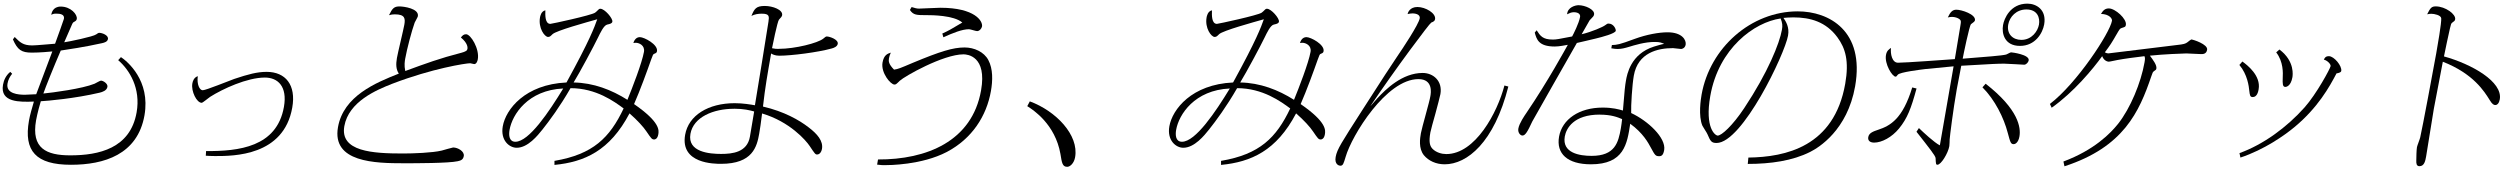 <svg width="556" height="38" viewBox="0 0 556 38" fill="none" xmlns="http://www.w3.org/2000/svg">
<path d="M26.885 12.695C28.287 13.611 33.492 17.89 32.133 25.645C30.594 34.391 23.123 36.646 15.789 36.646C7.992 36.646 5.252 33.59 6.443 26.825C6.654 25.603 7.138 23.959 7.539 22.589C4.388 22.705 -0.027 22.821 0.668 18.848C0.858 17.774 1.343 16.752 2.281 15.982L2.702 16.404C2.165 17.057 1.806 17.784 1.669 18.585C1.269 20.882 4.135 21.072 5.547 21.072C5.926 21.072 6.738 21.03 8.055 20.956C8.645 19.354 10.436 14.613 11.638 11.441C10.9 11.514 8.803 11.704 7.086 11.704C4.757 11.704 3.903 11.093 2.871 8.764L3.271 8.227C4.441 9.407 5.115 10.102 7.18 10.102C8.097 10.102 11.638 9.755 12.249 9.723C12.923 7.848 14.177 4.412 14.219 4.181C14.398 3.19 13.387 3.032 12.512 3.032C11.975 3.032 11.775 3.106 11.395 3.295C11.459 2.948 11.722 1.462 13.513 1.462C15.726 1.462 17.254 3.222 17.075 4.212C17.012 4.56 16.843 4.665 16.422 4.897C16.253 4.971 16.19 5.129 16.084 5.276C16.021 5.424 14.556 8.754 14.283 9.407C15.336 9.26 20.773 8.143 21.395 7.647C21.69 7.415 21.915 7.3 22.07 7.3C22.723 7.3 24.156 7.837 24.008 8.68C23.903 9.291 23.218 9.481 22.702 9.597C18.961 10.44 14.799 11.051 13.513 11.241C11.975 14.792 10.068 19.533 9.646 20.798C11.669 20.608 18.318 19.734 21.037 18.617C21.237 18.543 22.228 17.932 22.459 17.932C22.955 17.932 24.019 18.617 23.892 19.312C23.745 20.155 22.776 20.461 22.175 20.608C16.706 21.904 10.5 22.442 9.077 22.515C8.329 25.034 8.076 26.488 8.023 26.751C6.917 33.021 10.32 34.549 15.631 34.549C21.975 34.549 28.971 33.021 30.384 24.992C31.332 19.639 28.803 15.55 26.285 13.38L26.906 12.695H26.885Z" fill="black"/>
<path d="M45.821 33.601C53.07 33.643 61.563 32.726 63.144 23.78C63.955 19.196 61.774 17.247 58.908 17.247C54.967 17.247 49.519 19.765 46.685 21.567C46.379 21.757 45.115 22.863 44.851 22.863C43.745 22.863 42.48 20.303 42.775 18.585C42.86 18.09 43.092 17.247 43.987 16.941C43.745 18.775 44.388 20.071 45.083 20.071C45.81 20.071 51.005 17.932 52.101 17.552C55.188 16.52 57.19 15.982 59.298 15.982C63.502 15.982 65.894 18.891 64.999 23.927C63.102 34.707 51.943 34.707 47.854 34.707C46.864 34.707 46.484 34.665 45.768 34.633L45.831 33.601H45.821Z" fill="black"/>
<path d="M102.469 11.778C103.628 11.473 103.902 11.241 103.965 10.861C104.018 10.556 104.008 9.565 102.501 8.343C102.848 7.89 103.122 7.616 103.66 7.616C104.692 7.616 106.674 10.861 106.263 13.19C106.189 13.611 105.957 14.254 105.462 14.254C105.314 14.254 104.692 14.065 104.577 14.065C103.618 14.065 96.157 15.213 87.264 18.617C83.734 19.997 77.548 22.589 76.579 28.058C75.578 33.717 82.88 34.138 89.645 34.138C91.858 34.138 96.168 33.991 98.244 33.485C98.644 33.369 100.657 32.8 100.773 32.8C101.847 32.8 103.333 33.675 103.144 34.707C103.007 35.508 102.511 35.698 101.795 35.856C99.761 36.309 92.311 36.309 89.835 36.309C83.418 36.309 73.787 36.119 75.167 28.29C76.389 21.335 83.597 18.395 88.697 16.372C88.065 15.413 88.033 14.307 88.275 12.895C88.476 11.746 89.73 6.594 89.919 5.519C90.162 4.138 90.098 3.19 87.812 3.19C87.317 3.19 87.043 3.232 86.516 3.38C87.243 1.852 87.664 1.43 88.844 1.43C89.803 1.43 93.239 1.894 92.933 3.612C92.891 3.843 92.301 4.834 92.227 5.024C91.542 6.931 90.509 10.872 90.119 13.043C90.025 13.58 89.856 14.528 90.13 15.793C94.703 14.107 97.97 12.927 102.448 11.778H102.469Z" fill="black"/>
<path d="M123.343 35.772C131.889 34.317 135.598 30.65 138.696 24.117C136.631 22.589 132.574 19.607 126.884 19.607C124.513 23.738 122.153 26.91 120.635 28.817C119.603 30.113 117.4 32.863 114.914 32.863C113.27 32.863 111.268 31.219 111.816 28.09C112.48 24.307 116.789 18.764 125.988 18.343C131.215 8.828 132.205 6.035 132.827 4.286C130.53 4.939 123.712 6.804 122.88 7.605C122.458 8.027 122.279 8.216 121.889 8.216C121.12 8.216 119.677 6.225 120.098 3.865C120.14 3.633 120.34 2.484 121.289 2.295C121.247 3.401 121.215 5.308 122.395 5.308C122.701 5.308 131.52 3.401 132.342 2.821C132.564 2.663 132.838 2.4 132.975 2.252C133.164 2.063 133.259 1.947 133.523 1.947C134.481 1.947 136.315 4.086 136.188 4.813C136.125 5.192 135.756 5.308 135.04 5.466C134.292 5.614 133.491 7.342 133.006 8.332C132.1 10.208 128.96 16.088 127.569 18.343C132.026 18.417 136.03 19.987 139.539 22.2C140.604 19.597 142.774 14.023 143.217 11.536C143.47 10.082 142.121 9.513 141.394 9.513C141.246 9.513 140.93 9.555 140.856 9.555C141.004 9.133 141.352 8.259 142.311 8.259C143.27 8.259 146.378 9.902 146.115 11.388C146.051 11.736 145.883 11.81 145.514 11.957C145.229 12.073 145.208 12.189 144.84 13.18C143.912 15.814 142.363 20.092 141.015 23.148C146.873 27.194 146.557 28.996 146.399 29.913C146.22 30.903 145.672 31.019 145.514 31.019C144.977 31.019 144.861 30.829 143.765 29.228C143.133 28.269 141.752 26.741 140.003 25.213C135.63 33.538 129.993 36.024 123.312 36.678V35.761L123.343 35.772ZM113.323 28.891C113.122 30.039 113.207 31.525 114.619 31.525C117.643 31.525 122.1 24.876 125.261 19.681C117.443 20.029 113.923 25.445 113.323 28.891Z" fill="black"/>
<path d="M173.206 10.861C176.873 10.861 181.878 9.565 183.079 8.606C183.533 8.227 183.659 8.111 183.891 8.111C184.46 8.111 186.493 8.764 186.314 9.755C186.209 10.366 185.429 10.671 184.945 10.787C181.931 11.63 176.03 12.389 173.28 12.389C172.321 12.389 171.731 12.041 171.499 11.894C170.677 16.551 170.171 19.418 169.686 23.696C174.418 24.802 177.748 26.709 179.834 28.322C181.752 29.776 183.122 31.346 182.805 33.137C182.7 33.748 182.321 34.359 181.71 34.359C181.33 34.359 181.204 34.17 180.055 32.452C179.244 31.23 175.651 27.068 169.486 25.234C169.244 27.257 169.023 28.711 168.844 29.744C168.338 32.61 167.4 36.435 160.372 36.435C158.917 36.435 151.236 36.435 152.374 29.976C153.132 25.656 157.516 22.948 163.396 22.948C165.229 22.948 167.01 23.253 167.895 23.411C168.253 21.388 170.645 6.52 170.909 4.802C171.077 3.654 171.141 3.043 169.423 3.043C168.622 3.043 167.874 3.158 167.115 3.538C167.779 1.936 168.159 1.325 170.108 1.325C171.826 1.325 174.165 2.168 173.944 3.39C173.901 3.654 173.701 3.886 173.238 4.381C172.9 4.76 171.773 10.303 171.699 10.724C172.363 10.872 172.669 10.872 173.195 10.872L173.206 10.861ZM163.248 24.191C158.664 24.191 154.218 26.024 153.554 29.765C152.837 33.854 157.843 34.233 160.372 34.233C162.9 34.233 166.167 33.885 166.778 30.408C166.82 30.144 167.579 25.666 167.727 24.791C166.747 24.528 165.461 24.18 163.248 24.18V24.191Z" fill="black"/>
<path d="M195.271 35.466C206.04 35.508 216.188 31.451 218.19 20.102C219.538 12.463 215.134 12.084 214.291 12.084C209.781 12.084 201.161 16.973 200.108 17.963C199.328 18.733 199.233 18.806 198.927 18.806C198.053 18.806 195.882 16.172 196.272 13.917C196.578 12.157 197.463 11.925 198.116 11.704C197.916 12.168 197.768 12.579 197.705 12.969C197.589 13.622 197.631 14.265 198.833 15.487C199.813 15.34 200.15 15.182 203.037 13.959C209.096 11.441 211.931 10.556 214.523 10.556C216.662 10.556 218.854 11.546 219.802 13.348C220.866 15.34 220.792 17.932 220.381 20.261C219.412 25.761 216.23 30.808 210.582 33.79C204.944 36.73 197.61 36.73 196.767 36.73C196.388 36.73 195.851 36.73 195.071 36.614L195.271 35.466ZM209.57 7.458C211.066 6.773 211.372 6.583 214.017 5.013C212.131 3.369 207.083 3.369 206.209 3.369C203.806 3.369 203.153 3.369 202.363 2.221L202.742 1.567C203.501 1.799 203.869 1.915 204.396 1.915C205.008 1.915 208.369 1.725 209.128 1.725C216.841 1.725 218.611 4.707 218.4 5.888C218.316 6.351 217.831 6.92 217.305 6.92C216.999 6.92 215.808 6.499 215.503 6.499C213.975 6.499 211.92 7.342 209.802 8.29L209.57 7.447V7.458Z" fill="black"/>
<path d="M229.033 22.547C234.849 24.686 239.981 30.039 239.106 34.96C238.864 36.34 237.968 37.099 237.357 37.099C236.282 37.099 236.166 36.256 235.84 34.233C234.67 27.626 229.812 24.454 228.464 23.611L229.033 22.537V22.547Z" fill="black"/>
<path d="M271.593 35.772C280.138 34.317 283.848 30.65 286.946 24.117C284.88 22.589 280.823 19.607 275.133 19.607C272.762 23.738 270.402 26.91 268.885 28.817C267.852 30.113 265.65 32.863 263.163 32.863C261.519 32.863 259.517 31.219 260.065 28.09C260.729 24.307 265.039 18.764 274.238 18.343C279.464 8.828 280.455 6.035 281.076 4.286C278.779 4.939 271.961 6.804 271.129 7.605C270.708 8.027 270.528 8.216 270.139 8.216C269.369 8.216 267.926 6.225 268.347 3.865C268.389 3.633 268.59 2.484 269.538 2.295C269.496 3.401 269.464 5.308 270.644 5.308C270.95 5.308 279.77 3.401 280.592 2.821C280.813 2.663 281.087 2.4 281.224 2.252C281.413 2.063 281.508 1.947 281.772 1.947C282.731 1.947 284.564 4.086 284.438 4.813C284.374 5.192 284.006 5.308 283.289 5.466C282.541 5.614 281.74 7.342 281.255 8.332C280.349 10.208 277.209 16.088 275.818 18.343C280.275 18.417 284.28 19.987 287.788 22.2C288.853 19.597 291.023 14.023 291.466 11.536C291.719 10.082 290.37 9.513 289.643 9.513C289.496 9.513 289.179 9.555 289.106 9.555C289.253 9.133 289.601 8.259 290.56 8.259C291.519 8.259 294.627 9.902 294.364 11.388C294.301 11.736 294.132 11.81 293.763 11.957C293.479 12.073 293.458 12.189 293.089 13.18C292.161 15.814 290.612 20.092 289.264 23.148C295.122 27.194 294.806 28.996 294.648 29.913C294.469 30.903 293.921 31.019 293.763 31.019C293.226 31.019 293.11 30.829 292.014 29.228C291.382 28.269 290.001 26.741 288.252 25.213C283.879 33.538 278.242 36.024 271.561 36.678V35.761L271.593 35.772ZM261.572 28.891C261.372 30.039 261.456 31.525 262.868 31.525C265.892 31.525 270.349 24.876 273.51 19.681C265.692 20.029 262.172 25.445 261.572 28.891Z" fill="black"/>
<path d="M335.459 19.228C332.308 31.683 326.292 36.541 321.287 36.541C319.379 36.541 317.714 35.772 316.671 34.517C315.449 32.99 315.807 30.777 316.007 29.628C316.239 28.332 317.946 22.558 318.115 21.378C318.231 20.724 318.779 17.595 315.459 17.595C308.315 17.595 300.644 30.123 299.274 34.865C298.81 36.393 298.695 36.857 298.083 36.857C297.852 36.857 296.745 36.625 297.051 34.907C297.356 33.19 298.389 31.662 302.762 24.823C308.241 16.299 308.863 15.35 310.633 12.716C311.972 10.767 315.502 5.456 315.744 4.086C315.923 3.095 314.522 2.979 314.184 2.979C313.805 2.979 313.373 3.053 313.046 3.127C313.11 2.779 313.552 1.557 315.238 1.557C317.029 1.557 319.39 2.937 319.158 4.265C319.084 4.686 318.831 4.802 318.294 5.034C317.915 5.224 310.328 15.308 304.775 23.601C305.428 22.948 305.544 22.684 306.302 21.883C308.189 19.86 311.845 16.225 316.397 16.225C318.768 16.225 320.854 18.016 320.349 20.924C320.222 21.609 319.716 23.443 319.242 25.245C318.736 27.036 318.231 28.838 318.115 29.449C317.746 31.546 317.967 32.463 318.61 33.116C319.421 33.917 320.623 34.265 321.655 34.265C328.115 34.265 333.025 25.023 334.585 19.017L335.459 19.249V19.228Z" fill="black"/>
<path d="M341.75 6.731C342.561 7.995 343.109 8.796 345.322 8.796C346.123 8.796 346.481 8.722 349.642 8.111C349.916 7.616 351.16 5.171 351.402 3.791C351.592 2.716 350.138 2.716 350.022 2.716C349.453 2.716 348.989 2.948 348.525 3.18C348.61 1.61 350.369 1.156 351.065 1.156C352.519 1.156 354.721 2.115 354.521 3.222C354.458 3.57 354.363 3.675 353.531 4.518C353.478 4.592 351.876 7.384 351.76 7.616C354.036 7.078 356.555 5.972 357.008 5.593C357.408 5.287 357.493 5.245 357.756 5.245C358.862 5.245 359.41 6.467 359.347 6.847C359.242 7.458 356.312 8.227 354.922 8.564C354.237 8.754 351.297 9.407 350.696 9.555C349.379 11.852 341.012 26.562 340.781 27.015C339.737 29.27 339.232 30.145 338.589 30.145C338.125 30.145 337.514 29.491 337.683 28.575C337.883 27.426 339.063 25.708 339.484 25.097C344.332 17.953 348.188 10.84 348.683 9.966C348.051 10.082 346.745 10.345 345.786 10.345C342.161 10.345 341.75 8.743 341.328 7.247L341.771 6.71L341.75 6.731ZM358.483 10.018C359.632 9.976 360.064 9.945 363.583 8.638C366.196 7.679 368.957 7.184 370.864 7.184C374.152 7.184 375.058 8.944 374.89 9.934C374.753 10.703 374.11 10.893 373.878 10.893C373.573 10.893 372.35 10.703 372.076 10.703C368.641 10.703 364.258 11.736 363.362 16.815C362.993 18.88 362.709 23.538 362.772 25.139C366.481 26.857 370.548 30.64 370.116 33.358C369.916 34.507 369.526 34.739 368.999 34.739C368.199 34.739 368.051 34.507 367.187 32.905C366.555 31.725 365.406 29.586 362.561 27.521C361.887 31.989 361.202 36.541 353.826 36.541C348.589 36.541 346.07 34.17 346.734 30.387C347.419 26.53 351.202 23.928 356.428 23.928C358.641 23.928 359.99 24.307 360.938 24.581C361.318 19.839 361.413 19.08 361.602 17.974C361.855 16.52 362.656 12.01 367.83 10.366C368.472 10.176 369.568 9.829 370.116 9.755C369.579 9.523 369.157 9.333 368.125 9.333C365.838 9.291 363.362 10.103 362.361 10.398C361.349 10.703 360.633 10.893 359.748 10.893C359.326 10.893 358.989 10.851 358.357 10.745L358.483 10.018ZM355.786 25.487C349.98 25.487 348.336 28.543 348.009 30.345C347.356 34.054 351.339 34.665 353.973 34.665C359.168 34.665 359.916 31.725 360.475 28.553C360.612 27.784 360.654 27.331 360.759 26.488C359.758 26.067 358.378 25.498 355.775 25.498L355.786 25.487Z" fill="black"/>
<path d="M388.841 35.044C397.113 34.928 407.914 32.642 410.379 18.617C411.264 13.569 410.432 10.745 408.641 8.301C406.112 4.866 402.656 3.865 398.841 3.865C397.882 3.865 397.218 3.938 396.639 3.981C397.187 4.781 397.998 6.046 397.661 7.921C396.944 12.01 387.492 31.799 381.76 31.799C380.58 31.799 380.39 31.346 379.737 29.85C379.61 29.502 378.757 28.279 378.62 27.974C377.672 25.793 378.262 22.01 378.43 21.061C380.274 10.63 389.421 2.526 399.81 2.526C406.807 2.526 414.742 6.878 412.582 19.186C410.854 28.964 404.478 32.832 402.592 33.78C398.651 35.772 393.751 36.456 388.704 36.456L388.841 35.044ZM380.369 21.325C379.105 28.511 381.486 30.155 382.023 30.155C382.866 30.155 385.311 27.974 387.914 24.044C393.214 16.056 395.764 9.639 396.302 6.625C396.47 5.666 396.407 5.14 396.017 4.107C390.137 4.95 382.234 10.756 380.369 21.335V21.325Z" fill="black"/>
<path d="M426.238 19.681C425.026 24.149 424.183 26.33 422.339 28.585C420.737 30.535 418.504 31.715 416.818 31.715C416.017 31.715 415.353 31.367 415.5 30.492C415.669 29.534 416.638 29.228 417.734 28.849C420.411 27.974 423.172 26.404 425.279 19.449L426.227 19.681H426.238ZM426.754 28.469C427.703 29.386 430.189 31.715 431.422 32.326C431.475 32.02 433.709 19.144 434.478 14.75C433.467 14.866 429.072 15.287 428.177 15.361C427.239 15.477 422.476 16.046 422.065 16.625C421.77 17.005 421.728 17.047 421.57 17.047C420.843 17.047 419.083 14.223 419.441 12.231C419.61 11.272 420.126 10.935 420.558 10.661C420.4 11.957 420.78 13.949 422.118 13.949C423.804 13.949 432.592 13.296 434.752 13.148C434.963 11.968 435.816 6.689 436.006 5.624C436.048 5.361 436.143 4.855 436.069 4.634C435.953 4.212 435.079 3.759 434.088 3.759C433.825 3.759 433.582 3.801 433.193 3.875C433.74 2.695 434.225 2.158 435.1 2.158C436.248 2.158 439.462 3.19 439.23 4.529C439.188 4.76 438.883 4.992 438.356 5.371C438.008 5.603 436.628 12.326 436.501 13.053C441.812 12.632 445.258 12.368 446.143 12.136C446.343 12.094 447.07 11.641 447.26 11.641C447.45 11.641 451.412 12.136 451.18 13.432C451.106 13.854 450.632 14.391 450.168 14.391C449.905 14.391 446.459 14.16 445.742 14.16C444.257 14.16 443.445 14.202 436.185 14.623C436.132 14.929 435.195 19.776 435.184 19.86C434.394 24.328 433.646 30.292 433.604 31.019C433.604 31.251 433.572 32.284 433.53 32.505C433.256 34.075 431.696 36.636 430.895 36.636C430.548 36.636 430.537 36.478 430.474 35.15C430.442 34.655 429.136 33.011 426.227 29.302L426.754 28.501V28.469ZM441.601 18.617C448.956 24.349 449.462 28.395 449.125 30.345C448.862 31.831 448.092 32.062 447.871 32.062C447.186 32.062 447.102 31.683 446.522 29.544C445.658 26.225 443.688 22.21 440.895 19.418L441.612 18.617H441.601ZM454.625 5.435C454.278 7.384 452.634 10.208 449.241 10.208C445.848 10.208 445.131 7.5 445.479 5.551C445.711 4.212 447.039 0.809 450.895 0.809C452.918 0.809 455.194 2.189 454.625 5.435ZM446.628 5.466C446.259 7.532 447.629 8.87 449.546 8.87C451.875 8.87 453.213 6.92 453.466 5.466C453.719 4.012 453.182 2.105 450.663 2.105C448.451 2.105 446.944 3.707 446.628 5.466Z" fill="black"/>
<path d="M458.914 35.919C465.742 33.358 469.293 29.733 471.053 27.552C473.803 24.075 476.143 18.416 476.943 13.875C477.101 12.958 477.049 12.842 476.922 12.494C474.931 12.726 472.423 13.063 470.969 13.337C470.653 13.38 469.262 13.717 468.988 13.717C468.872 13.717 467.966 13.643 467.523 12.494C465.447 15.361 461.222 20.482 456.29 23.959L455.9 23.116C461.907 18.532 469.23 7.331 469.704 4.623C469.789 4.128 469.093 3.137 467.26 3.095C467.692 2.368 468.124 1.873 469.009 1.873C470.421 1.873 473.034 4.202 472.792 5.54C472.718 5.961 472.676 5.961 471.864 6.225C471.464 6.341 471.401 6.488 470.684 7.71C469.631 9.544 469.314 10.039 468.113 11.641C468.503 11.831 468.651 11.873 468.914 11.873C468.988 11.873 481.843 10.271 484.256 9.997C485.616 9.85 486.058 9.734 486.501 9.386C486.638 9.27 487.259 8.775 487.333 8.775C487.712 8.775 491.084 9.85 490.863 11.072C490.695 12.031 489.925 12.031 489.546 12.031C489.009 12.031 486.711 11.883 486.248 11.883C485.594 11.883 480.979 12.073 478.134 12.379C478.84 13.337 479.715 14.475 479.578 15.245C479.536 15.508 479.399 15.592 479.061 15.814C478.756 16.046 478.745 16.119 478.429 17.036C475.753 24.865 472.307 32.705 459.135 36.983L458.904 35.908L458.914 35.919Z" fill="black"/>
<path d="M498.713 13.685C499.767 14.454 502.865 16.815 502.317 19.871C502.254 20.25 502.012 21.588 501.021 21.588C500.41 21.588 500.368 21.209 500.241 20.176C500.147 19.217 499.841 16.583 498.039 14.444L498.713 13.675V13.685ZM498.06 34.054C503.36 32.147 508.587 28.322 512.538 23.885C515.215 20.872 518.229 15.255 518.323 14.718C518.408 14.254 517.554 13.422 516.827 13.264C517.017 12.842 517.227 12.495 517.955 12.495C519.103 12.495 520.894 14.676 520.694 15.782C520.631 16.162 519.915 16.277 519.641 16.32C518.081 19.302 515.499 23.959 510.273 28.279C508.123 30.071 503.582 33.285 498.271 35.044L498.06 34.054ZM506.943 11.009C510.452 13.643 509.883 16.857 509.83 17.194C509.462 19.259 508.387 19.333 508.271 19.333C507.617 19.333 507.639 18.564 507.681 17.268C507.733 16.309 507.849 13.717 506.227 11.652L506.954 10.998L506.943 11.009Z" fill="black"/>
<path d="M555.952 22.094C555.815 22.895 555.425 23.359 554.961 23.359C554.656 23.359 554.298 23.243 553.708 22.252C552.517 20.345 550.114 16.404 543.286 13.727C542.991 15.413 541.547 22.705 541.284 24.201C540.989 25.887 539.84 33.253 539.577 34.749C539.398 35.74 539.187 36.962 538.081 36.962C537.396 36.962 537.364 36.277 537.385 35.698C537.385 35.044 537.427 33.295 537.533 32.716C537.596 32.368 538.197 30.882 538.26 30.535C538.713 28.627 541.347 14.528 541.821 11.852C542.074 10.44 543.033 4.971 542.928 4.054C542.854 3.369 541.379 3.064 540.736 3.064C540.388 3.064 540.157 3.106 539.798 3.18C540.515 1.726 540.799 1.42 541.716 1.42C543.855 1.42 546.226 3.18 546.026 4.286C545.963 4.634 545.836 4.708 545.351 5.055C545.13 5.245 545.109 5.319 544.867 6.32C544.551 7.658 543.824 11.135 543.539 12.547C549.661 14.233 556.647 18.164 555.952 22.105V22.094Z" fill="black"/>
</svg>
